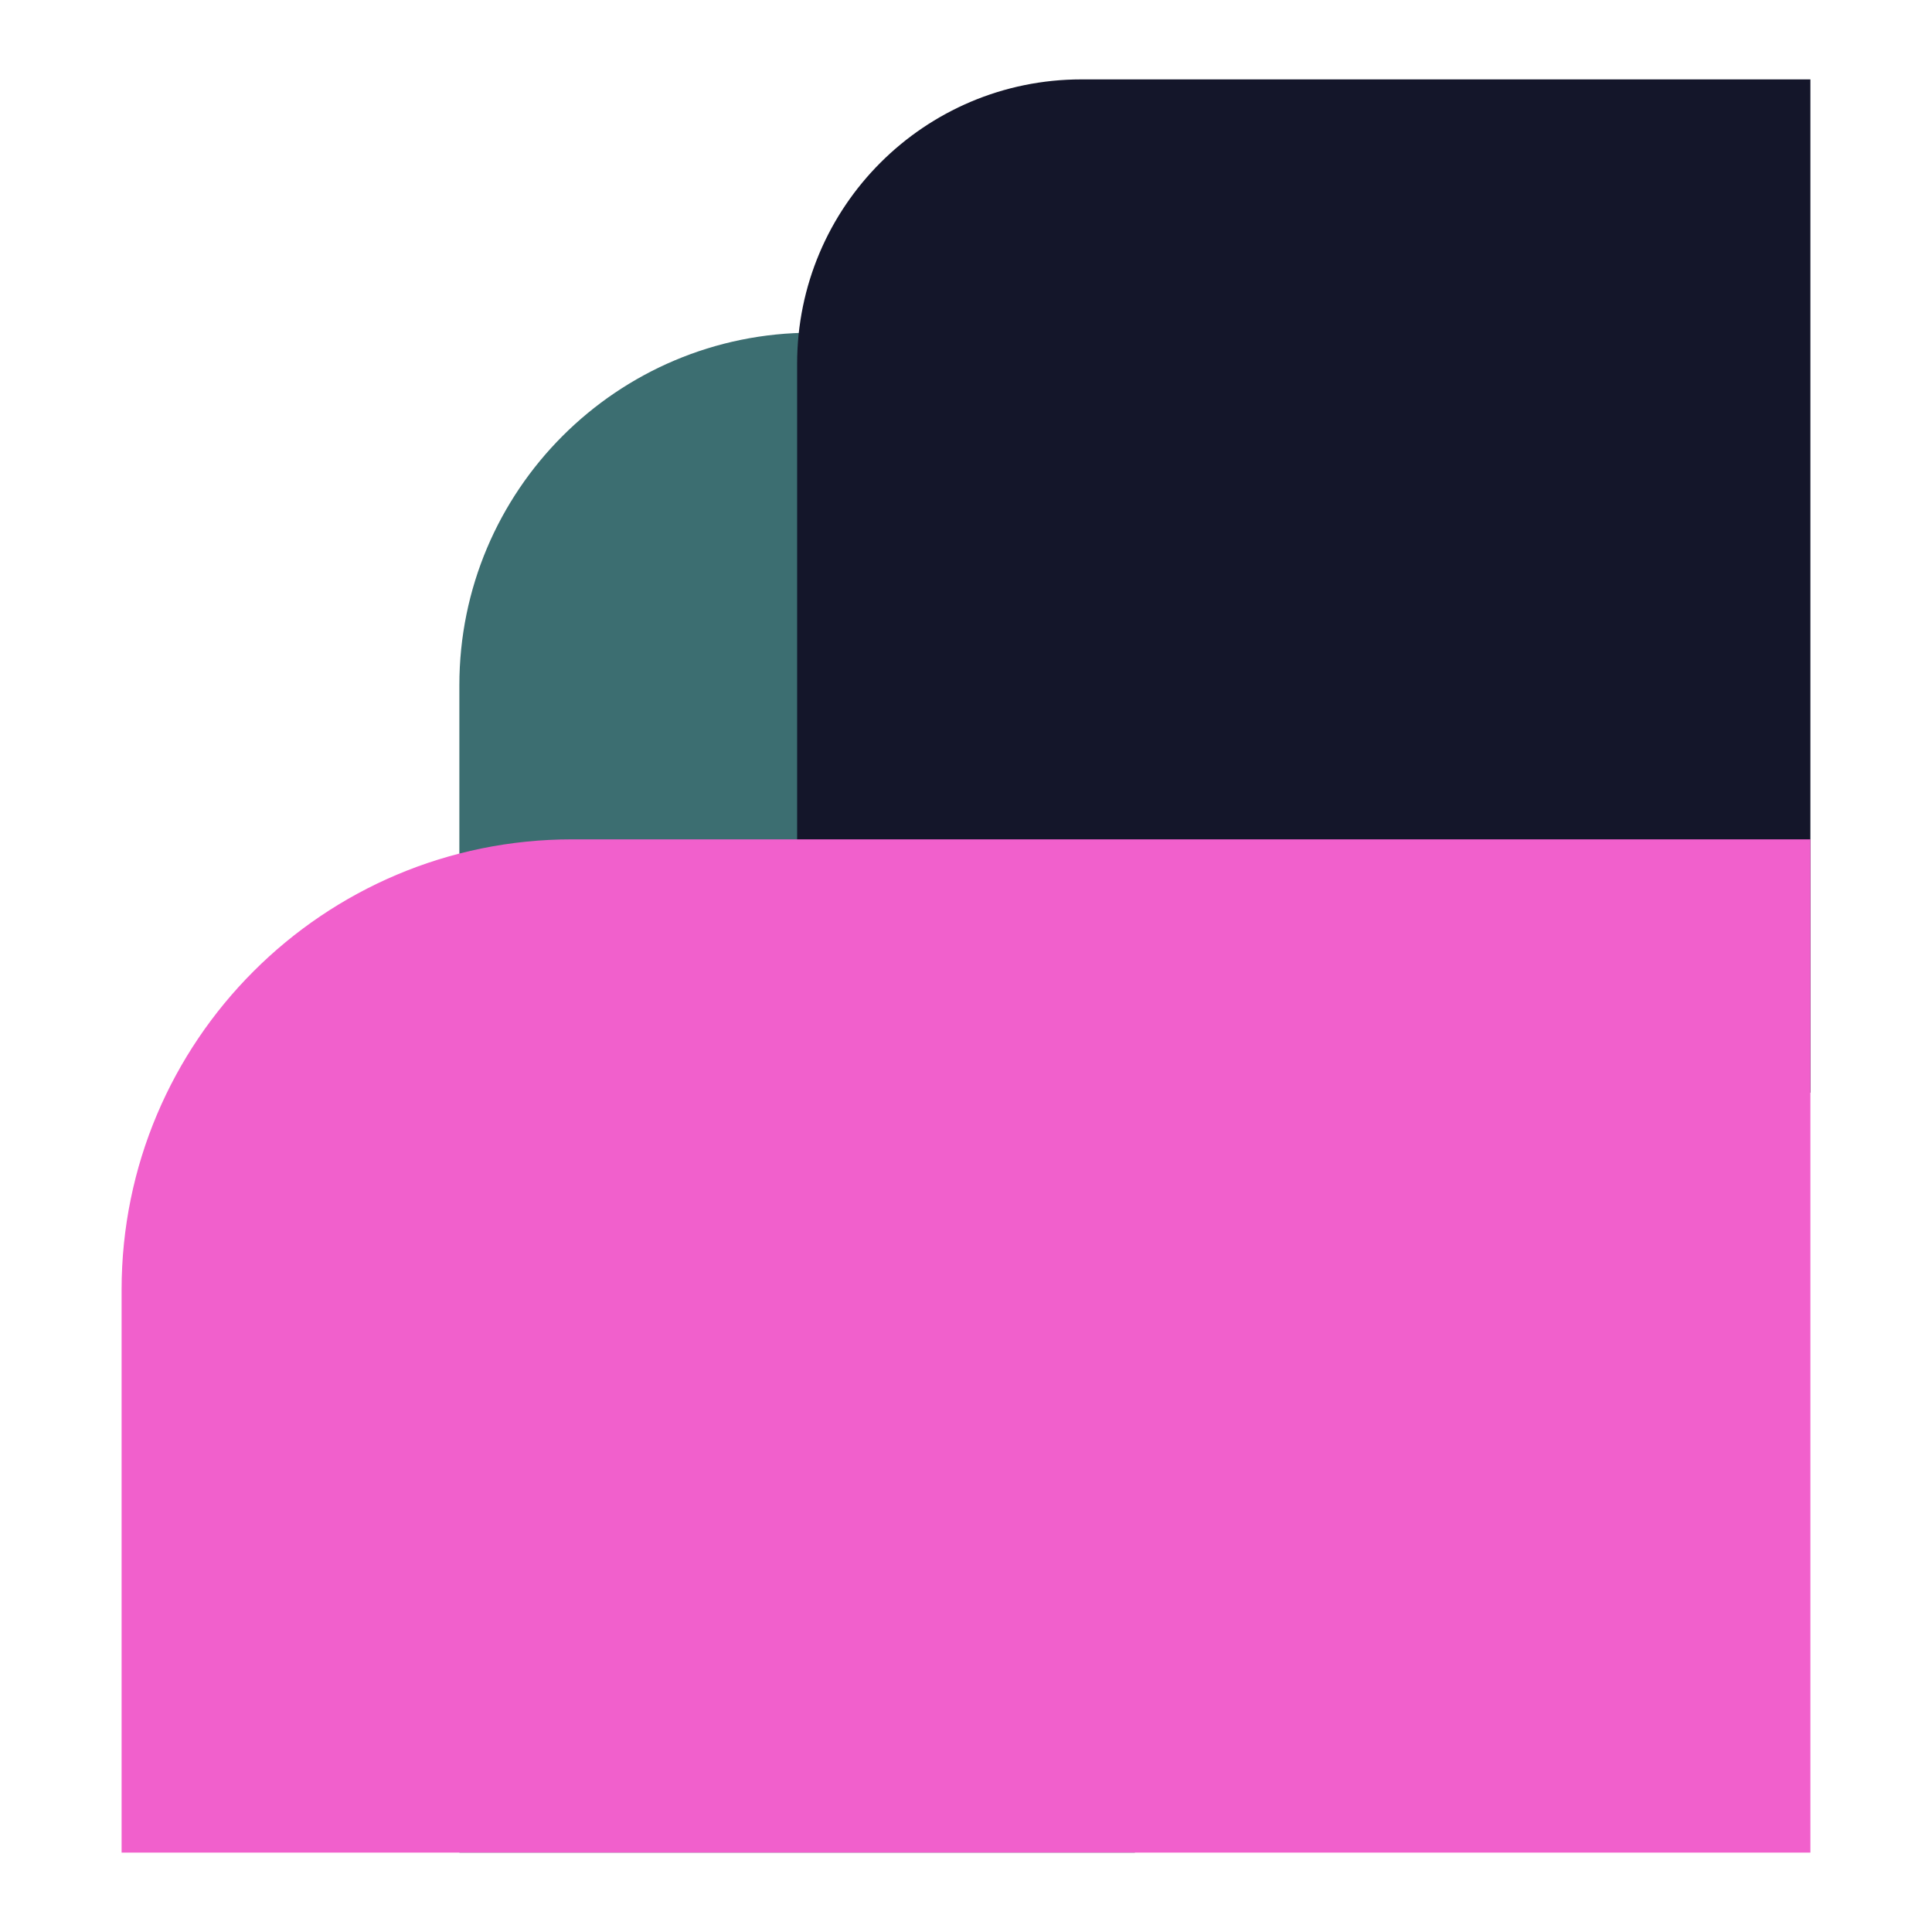 <?xml version="1.0" encoding="UTF-8" standalone="no"?><!DOCTYPE svg PUBLIC "-//W3C//DTD SVG 1.1//EN" "http://www.w3.org/Graphics/SVG/1.1/DTD/svg11.dtd"><svg width="100%" height="100%" viewBox="0 0 144 144" version="1.1" xmlns="http://www.w3.org/2000/svg" xmlns:xlink="http://www.w3.org/1999/xlink" xml:space="preserve" xmlns:serif="http://www.serif.com/" style="fill-rule:evenodd;clip-rule:evenodd;stroke-linejoin:round;stroke-miterlimit:2;"><g><path d="M34.238,51.07c0,-14.51 11.762,-26.272 26.272,-26.272l24.077,-0l0,113.285l-50.349,0l0,-87.013Z" style="fill:#3c6e71;"/><path d="M59.413,27.117c-0,-11.709 9.492,-21.2 21.2,-21.2l54.324,-0l-0,75.523l-75.524,0l-0,-54.323Z" style="fill:#14162a;"/><path d="M9.063,96.138c0,-18.545 15.034,-33.578 33.579,-33.578l92.295,-0l-0,75.523l-125.874,0l0,-41.945Z" style="fill:#f160cc;"/></g></svg>